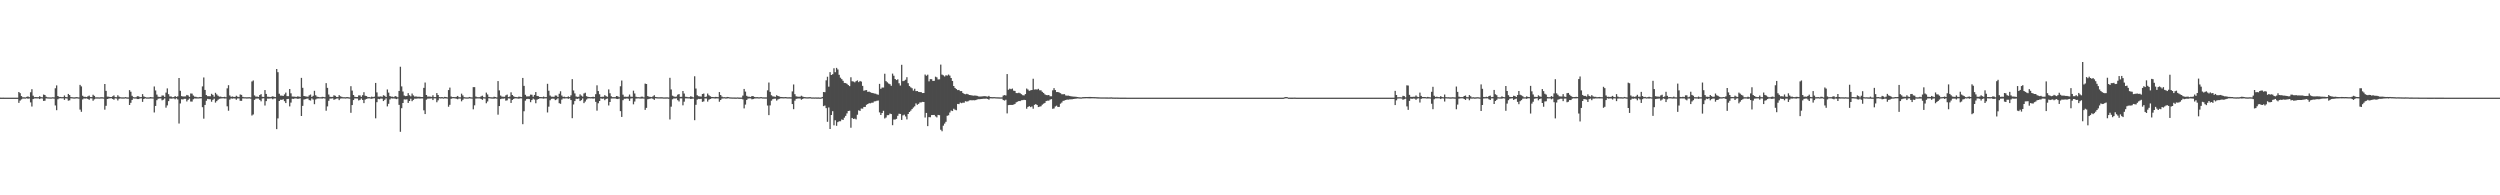 <?xml version="1.0" encoding="UTF-8"?>
<svg xmlns="http://www.w3.org/2000/svg" width="1920" height="150">
  <path d="M0 74.958h1v1.000H0zM1 74.989h1v1.000H1zM2 74.981h1v1.000H2zM3 74.984h1v1.000H3zM4 74.994h1v1.000H4zM5 74.996h1v1.000H5zM6 74.993h1v1.000H6zM7 74.996h1v1.000H7zM8 74.992h1v1.000H8zM9 74.996h1v1.000H9zM10 74.997h1v1.000H10zM11 74.998h1v1.000H11zM12 74.998h1v1.000H12zM13 74.998h1v1.000H13zM14 70.676h1v8.315H14zM15 71.577h1v5.708H15zM16 73.765h1v2.550H16zM17 74.708h1v1.000H17zM18 74.718h1v1.000H18zM19 74.796h1v1.000H19zM20 74.408h1v1.110H20zM21 74.034h1v1.819H21zM22 74.623h1v1.000H22zM23 70.854h1v7.803H23zM24 68.515h1v13.289H24zM25 73.450h1v2.630H25zM26 74.600h1v1.000H26zM27 74.492h1v1.057H27zM28 74.609h1v1.000H28zM29 74.579h1v1.000H29zM30 73.889h1v2.209H30zM31 74.532h1v1.000H31zM32 74.677h1v1.000H32zM33 72.601h1v4.891H33zM34 72.954h1v4.431H34zM35 74.317h1v1.234H35zM36 74.680h1v1.000H36zM37 74.743h1v1.000H37zM38 74.781h1v1.000H38zM39 74.792h1v1.000H39zM40 74.635h1v1.000H40zM41 74.761h1v1.000H41zM42 67.787h1v13.196H42zM43 65.562h1v19.063H43zM44 73.723h1v2.491H44zM45 74.429h1v1.153H45zM46 74.449h1v1.034H46zM47 74.573h1v1.000H47zM48 74.532h1v1.000H48zM49 73.312h1v3.401H49zM50 74.516h1v1.000H50zM51 74.658h1v1.000H51zM52 72.129h1v5.164H52zM53 73.033h1v4.027H53zM54 74.524h1v1.006H54zM55 74.635h1v1.000H55zM56 74.739h1v1.000H56zM57 74.776h1v1.000H57zM58 74.557h1v1.000H58zM59 74.643h1v1.000H59zM60 74.787h1v1.000H60zM61 65.202h1v18.968H61zM62 66.352h1v19.508H62zM63 73.525h1v2.873H63zM64 74.354h1v1.269H64zM65 74.328h1v1.406H65zM66 74.548h1v1.000H66zM67 73.997h1v1.963H67zM68 73.423h1v3.216H68zM69 74.538h1v1.000H69zM70 74.565h1v1.000H70zM71 72.758h1v4.614H71zM72 73.604h1v2.704H72zM73 74.730h1v1.000H73zM74 74.715h1v1.000H74zM75 74.750h1v1.000H75zM76 74.797h1v1.000H76zM77 74.660h1v1.000H77zM78 74.667h1v1.000H78zM79 74.786h1v1.000H79zM80 64.497h1v19.730H80zM81 69.794h1v11.438H81zM82 74.211h1v1.797H82zM83 74.250h1v1.481H83zM84 74.486h1v1.058H84zM85 74.492h1v1.000H85zM86 74.003h1v1.988H86zM87 73.259h1v3.326H87zM88 74.533h1v1.000H88zM89 74.654h1v1.000H89zM90 73.180h1v3.969H90zM91 74.264h1v1.580H91zM92 74.647h1v1.000H92zM93 74.740h1v1.000H93zM94 74.775h1v1.000H94zM95 74.746h1v1.000H95zM96 74.565h1v1.000H96zM97 74.780h1v1.000H97zM98 74.813h1v1.000H98zM99 69.207h1v11.454H99zM100 70.450h1v8.503H100zM101 73.575h1v3.172H101zM102 74.583h1v1.000H102zM103 74.739h1v1.000H103zM104 74.663h1v1.000H104zM105 73.884h1v2.217H105zM106 73.999h1v2.069H106zM107 74.617h1v1.000H107zM108 74.524h1v1.017H108zM109 72.298h1v5.916H109zM110 74.038h1v2.018H110zM111 74.502h1v1.000H111zM112 74.780h1v1.000H112zM113 74.782h1v1.000H113zM114 74.779h1v1.000H114zM115 74.488h1v1.174H115zM116 74.669h1v1.000H116zM117 74.727h1v1.000H117zM118 66.422h1v19.946H118zM119 69.482h1v11.855H119zM120 72.673h1v4.281H120zM121 74.269h1v1.545H121zM122 74.441h1v1.158H122zM123 74.416h1v1.140H123zM124 73.317h1v3.719H124zM125 73.378h1v3.142H125zM126 74.459h1v1.119H126zM127 71.133h1v11.579H127zM128 67.886h1v13.075H128zM129 72.365h1v5.323H129zM130 74.104h1v1.548H130zM131 74.123h1v1.667H131zM132 74.666h1v1.000H132zM133 74.562h1v1.000H133zM134 73.788h1v2.435H134zM135 74.451h1v1.022H135zM136 74.002h1v2.329H136zM137 59.903h1v34.982H137zM138 69.733h1v9.750H138zM139 73.832h1v2.389H139zM140 74.091h1v2.276H140zM141 74.108h1v1.764H141zM142 74.029h1v1.828H142zM143 72.927h1v5.022H143zM144 73.317h1v3.340H144zM145 74.390h1v1.294H145zM146 71.784h1v6.194H146zM147 71.900h1v6.116H147zM148 73.395h1v2.819H148zM149 74.242h1v1.378H149zM150 74.348h1v1.348H150zM151 74.651h1v1.000H151zM152 74.692h1v1.000H152zM153 74.434h1v1.141H153zM154 74.536h1v1.000H154zM155 66.365h1v15.966H155zM156 59.492h1v31.656H156zM157 69.074h1v11.531H157zM158 72.989h1v4.374H158zM159 73.898h1v2.056H159zM160 73.901h1v2.271H160zM161 73.944h1v2.279H161zM162 72.041h1v6.066H162zM163 72.859h1v3.832H163zM164 74.306h1v1.476H164zM165 71.253h1v7.531H165zM166 72.494h1v5.162H166zM167 73.502h1v3.114H167zM168 74.246h1v1.646H168zM169 74.209h1v1.474H169zM170 74.550h1v1.000H170zM171 74.531h1v1.001H171zM172 74.357h1v1.329H172zM173 74.632h1v1.000H173zM174 67.824h1v13.854H174zM175 65.410h1v19.640H175zM176 73.307h1v3.188H176zM177 74.356h1v1.209H177zM178 74.098h1v1.672H178zM179 74.374h1v1.217H179zM180 74.437h1v1.213H180zM181 73.533h1v3.058H181zM182 74.265h1v1.335H182zM183 74.554h1v1.000H183zM184 72.557h1v4.835H184zM185 72.861h1v4.593H185zM186 74.401h1v1.162H186zM187 74.632h1v1.000H187zM188 74.638h1v1.000H188zM189 74.717h1v1.000H189zM190 74.663h1v1.000H190zM191 74.614h1v1.000H191zM192 74.766h1v1.000H192zM193 62.550h1v26.168H193zM194 61.821h1v26.103H194zM195 73.273h1v3.426H195zM196 74.172h1v1.608H196zM197 74.200h1v1.487H197zM198 74.457h1v1.232H198zM199 72.993h1v3.703H199zM200 72.279h1v5.520H200zM201 74.337h1v1.277H201zM202 74.420h1v1.066H202zM203 69.187h1v11.877H203zM204 72.153h1v5.523H204zM205 74.306h1v1.422H205zM206 74.327h1v1.448H206zM207 74.557h1v1.066H207zM208 74.311h1v1.243H208zM209 73.942h1v2.293H209zM210 74.354h1v1.267H210zM211 74.568h1v1.000H211zM212 53.009h1v46.143H212zM213 55.457h1v35.492H213zM214 71.965h1v5.624H214zM215 73.415h1v3.204H215zM216 73.397h1v3.292H216zM217 73.666h1v2.583H217zM218 72.522h1v5.181H218zM219 71.127h1v8.035H219zM220 73.813h1v2.288H220zM221 73.903h1v2.007H221zM222 68.335h1v13.372H222zM223 71.654h1v7.153H223zM224 74.137h1v1.700H224zM225 74.169h1v1.738H225zM226 74.260h1v1.293H226zM227 74.442h1v1.187H227zM228 74.049h1v1.815H228zM229 74.119h1v1.726H229zM230 74.374h1v1.121H230zM231 59.798h1v29.291H231zM232 67.426h1v13.888H232zM233 73.739h1v2.715H233zM234 74.001h1v2.144H234zM235 74.117h1v1.715H235zM236 74.281h1v1.401H236zM237 73.204h1v3.722H237zM238 72.590h1v4.635H238zM239 74.423h1v1.155H239zM240 73.567h1v2.867H240zM241 69.745h1v10.265H241zM242 73.180h1v3.226H242zM243 74.227h1v1.489H243zM244 74.423h1v1.180H244zM245 74.644h1v1.000H245zM246 74.632h1v1.000H246zM247 74.330h1v1.386H247zM248 74.421h1v1.050H248zM249 74.666h1v1.000H249zM250 63.868h1v21.190H250zM251 67.490h1v14.209H251zM252 72.626h1v4.794H252zM253 74.365h1v1.352H253zM254 74.422h1v1.257H254zM255 74.396h1v1.137H255zM256 73.178h1v3.492H256zM257 73.559h1v2.628H257zM258 74.452h1v1.249H258zM259 74.549h1v1.009H259zM260 73.079h1v3.845H260zM261 73.969h1v1.749H261zM262 74.347h1v1.230H262zM263 74.643h1v1.000H263zM264 74.638h1v1.000H264zM265 74.720h1v1.000H265zM266 74.518h1v1.000H266zM267 74.648h1v1.000H267zM268 74.778h1v1.000H268zM269 66.192h1v20.451H269zM270 69.605h1v11.069H270zM271 72.952h1v3.896H271zM272 74.294h1v1.328H272zM273 74.514h1v1.097H273zM274 74.478h1v1.179H274zM275 73.251h1v3.924H275zM276 73.268h1v3.411H276zM277 74.419h1v1.228H277zM278 73.113h1v3.611H278zM279 70.788h1v8.429H279zM280 73.521h1v2.961H280zM281 73.797h1v2.198H281zM282 74.619h1v1.000H282zM283 74.502h1v1.000H283zM284 74.727h1v1.000H284zM285 74.193h1v1.699H285zM286 74.556h1v1.000H286zM287 74.258h1v1.196H287zM288 63.678h1v27.194H288zM289 70.942h1v7.548H289zM290 74.169h1v1.746H290zM291 74.206h1v1.974H291zM292 74.035h1v1.634H292zM293 74.359h1v1.394H293zM294 73.112h1v4.500H294zM295 73.584h1v3.049H295zM296 74.476h1v1.083H296zM297 68.708h1v13.006H297zM298 71.103h1v8.591H298zM299 73.761h1v2.623H299zM300 74.230h1v1.313H300zM301 74.241h1v1.423H301zM302 74.612h1v1.000H302zM303 73.804h1v1.983H303zM304 74.111h1v2.041H304zM305 74.677h1v1.000H305zM306 69.834h1v10.722H306zM307 51.248h1v49.953H307zM308 66.363h1v16.738H308zM309 70.282h1v8.809H309zM310 73.367h1v2.950H310zM311 73.819h1v2.640H311zM312 73.668h1v2.596H312zM313 71.523h1v7.544H313zM314 73.140h1v4.442H314zM315 73.962h1v1.853H315zM316 71.824h1v5.896H316zM317 73.277h1v3.405H317zM318 74.176h1v1.621H318zM319 74.029h1v1.795H319zM320 74.271h1v1.397H320zM321 74.303h1v1.327H321zM322 74.312h1v1.411H322zM323 74.487h1v1.138H323zM324 74.506h1v1.112H324zM325 67.506h1v17.204H325zM326 63.404h1v24.202H326zM327 72.976h1v3.590H327zM328 74.211h1v1.568H328zM329 74.152h1v1.582H329zM330 74.266h1v1.433H330zM331 74.369h1v1.188H331zM332 73.151h1v3.681H332zM333 74.523h1v1.000H333zM334 74.554h1v1.000H334zM335 71.472h1v7.067H335zM336 72.936h1v4.141H336zM337 74.533h1v1.000H337zM338 74.665h1v1.000H338zM339 74.508h1v1.000H339zM340 74.786h1v1.000H340zM341 74.394h1v1.164H341zM342 74.478h1v1.103H342zM343 74.751h1v1.000H343zM344 69.171h1v12.791H344zM345 67.272h1v13.207H345zM346 74.160h1v1.733H346zM347 74.526h1v1.000H347zM348 74.480h1v1.000H348zM349 74.623h1v1.000H349zM350 74.353h1v1.463H350zM351 73.682h1v2.541H351zM352 74.666h1v1.000H352zM353 74.704h1v1.000H353zM354 71.916h1v5.928H354zM355 73.264h1v3.407H355zM356 74.602h1v1.000H356zM357 74.743h1v1.000H357zM358 74.800h1v1.000H358zM359 74.784h1v1.000H359zM360 74.452h1v1.144H360zM361 74.655h1v1.000H361zM362 74.794h1v1.000H362zM363 66.939h1v17.035H363zM364 66.935h1v13.946H364zM365 74.132h1v1.608H365zM366 74.607h1v1.000H366zM367 74.633h1v1.000H367zM368 74.599h1v1.000H368zM369 73.988h1v1.992H369zM370 73.482h1v3.201H370zM371 74.573h1v1.000H371zM372 74.750h1v1.000H372zM373 71.132h1v8.181H373zM374 72.566h1v5.356H374zM375 74.451h1v1.000H375zM376 74.631h1v1.000H376zM377 74.704h1v1.000H377zM378 74.761h1v1.000H378zM379 74.269h1v1.510H379zM380 74.489h1v1.087H380zM381 74.796h1v1.000H381zM382 62.257h1v25.831H382zM383 69.449h1v11.987H383zM384 73.372h1v2.760H384zM385 74.199h1v1.528H385zM386 74.290h1v1.507H386zM387 74.344h1v1.204H387zM388 73.227h1v4.089H388zM389 72.667h1v4.399H389zM390 74.556h1v1.000H390zM391 74.177h1v1.517H391zM392 70.905h1v8.132H392zM393 72.972h1v3.782H393zM394 73.920h1v2.053H394zM395 74.439h1v1.092H395zM396 74.560h1v1.000H396zM397 74.665h1v1.000H397zM398 74.193h1v1.616H398zM399 74.364h1v1.169H399zM400 74.568h1v1.000H400zM401 59.837h1v35.542H401zM402 65.946h1v19.516H402zM403 72.788h1v4.517H403zM404 74.010h1v2.082H404zM405 74.021h1v1.875H405zM406 73.943h1v2.136H406zM407 72.671h1v5.811H407zM408 72.738h1v4.126H408zM409 74.311h1v1.399H409zM410 72.924h1v3.540H410zM411 70.684h1v8.623H411zM412 73.673h1v2.858H412zM413 73.895h1v2.147H413zM414 74.506h1v1.076H414zM415 74.512h1v1.000H415zM416 74.612h1v1.000H416zM417 74.116h1v1.672H417zM418 74.573h1v1.000H418zM419 74.548h1v1.000H419zM420 64.370h1v22.002H420zM421 69.698h1v12.199H421zM422 73.382h1v3.610H422zM423 74.255h1v1.618H423zM424 74.314h1v1.391H424zM425 74.325h1v1.493H425zM426 73.312h1v3.580H426zM427 73.414h1v2.975H427zM428 74.491h1v1.020H428zM429 71.965h1v7.315H429zM430 70.084h1v9.647H430zM431 73.395h1v3.121H431zM432 74.378h1v1.170H432zM433 74.225h1v1.446H433zM434 74.592h1v1.000H434zM435 74.529h1v1.000H435zM436 74.052h1v1.815H436zM437 74.542h1v1.000H437zM438 73.223h1v3.616H438zM439 60.796h1v29.987H439zM440 69.471h1v10.746H440zM441 71.744h1v5.893H441zM442 74.100h1v1.706H442zM443 74.369h1v1.590H443zM444 74.275h1v1.371H444zM445 72.466h1v5.160H445zM446 73.415h1v3.492H446zM447 74.214h1v1.411H447zM448 71.772h1v7.432H448zM449 71.245h1v6.729H449zM450 73.865h1v2.551H450zM451 74.351h1v1.272H451zM452 74.481h1v1.039H452zM453 74.621h1v1.000H453zM454 74.506h1v1.043H454zM455 74.316h1v1.478H455zM456 74.548h1v1.000H456zM457 72.343h1v5.871H457zM458 65.550h1v19.465H458zM459 69.926h1v9.402H459zM460 72.385h1v5.203H460zM461 74.437h1v1.122H461zM462 74.294h1v1.572H462zM463 74.316h1v1.345H463zM464 73.064h1v3.893H464zM465 73.888h1v2.108H465zM466 74.361h1v1.298H466zM467 68.680h1v12.293H467zM468 71.617h1v6.709H468zM469 73.971h1v1.710H469zM470 74.618h1v1.010H470zM471 74.617h1v1.000H471zM472 74.611h1v1.000H472zM473 73.747h1v2.206H473zM474 73.963h1v2.100H474zM475 74.666h1v1.000H475zM476 66.275h1v19.080H476zM477 61.861h1v27.923H477zM478 72.696h1v4.244H478zM479 74.288h1v1.559H479zM480 74.266h1v1.562H480zM481 74.401h1v1.158H481zM482 74.201h1v1.637H482zM483 72.614h1v4.876H483zM484 74.256h1v1.401H484zM485 74.353h1v1.105H485zM486 69.628h1v10.478H486zM487 71.796h1v6.188H487zM488 74.311h1v1.440H488zM489 74.613h1v1.000H489zM490 74.585h1v1.000H490zM491 74.710h1v1.000H491zM492 74.247h1v1.472H492zM493 74.254h1v1.425H493zM494 74.741h1v1.000H494zM495 64.201h1v20.196H495zM496 64.496h1v18.338H496zM497 73.793h1v2.429H497zM498 74.282h1v1.647H498zM499 74.388h1v1.325H499zM500 74.527h1v1.000H500zM501 73.962h1v1.976H501zM502 73.135h1v3.552H502zM503 74.445h1v1.002H503zM504 74.599h1v1.000H504zM505 74.685h1v1.000H505zM506 74.690h1v1.000H506zM507 74.668h1v1.000H507zM508 74.661h1v1.000H508zM509 74.787h1v1.000H509zM510 74.779h1v1.000H510zM511 74.757h1v1.000H511zM512 74.734h1v1.000H512zM513 74.854h1v1.000H513zM514 59.747h1v32.020H514zM515 68.731h1v13.208H515zM516 73.477h1v2.787H516zM517 74.046h1v1.559H517zM518 74.320h1v1.350H518zM519 74.162h1v1.372H519zM520 72.689h1v4.244H520zM521 72.239h1v5.678H521zM522 74.413h1v1.170H522zM523 74.325h1v1.243H523zM524 69.895h1v11.003H524zM525 71.818h1v6.260H525zM526 74.274h1v1.283H526zM527 74.417h1v1.133H527zM528 74.646h1v1.000H528zM529 74.612h1v1.000H529zM530 73.943h1v2.087H530zM531 74.285h1v1.530H531zM532 74.747h1v1.000H532zM533 58.563h1v33.745H533zM534 67.989h1v12.494H534zM535 73.139h1v3.329H535zM536 73.859h1v2.070H536zM537 74.016h1v2.076H537zM538 74.169h1v1.728H538zM539 72.187h1v6.072H539zM540 71.822h1v6.053H540zM541 74.475h1v1.171H541zM542 74.196h1v1.488H542zM543 71.814h1v6.221H543zM544 73.187h1v3.335H544zM545 73.930h1v2.125H545zM546 74.434h1v1.148H546zM547 74.491h1v1.000H547zM548 74.613h1v1.000H548zM549 74.383h1v1.285H549zM550 74.469h1v1.078H550zM551 74.618h1v1.000H551zM552 70.686h1v7.454H552zM553 72.973h1v3.830H553zM554 74.173h1v1.578H554zM555 74.628h1v1.000H555zM556 74.584h1v1.000H556zM557 74.771h1v1.000H557zM558 74.442h1v1.196H558zM559 74.530h1v1.000H559zM560 74.747h1v1.000H560zM561 74.794h1v1.000H561zM562 74.846h1v1.000H562zM563 74.849h1v1.000H563zM564 74.856h1v1.000H564zM565 74.890h1v1.000H565zM566 74.780h1v1.000H566zM567 74.908h1v1.000H567zM568 74.905h1v1.000H568zM569 74.905h1v1.000H569zM570 73.398h1v2.940H570zM571 68.303h1v14.943H571zM572 70.341h1v10.002H572zM573 73.593h1v3.159H573zM574 74.255h1v1.473H574zM575 74.267h1v1.302H575zM576 74.431h1v1.130H576zM577 73.747h1v2.566H577zM578 73.858h1v2.248H578zM579 74.452h1v1.214H579zM580 74.640h1v1.000H580zM581 74.557h1v1.000H581zM582 74.700h1v1.000H582zM583 74.682h1v1.000H583zM584 74.490h1v1.000H584zM585 74.732h1v1.000H585zM586 74.747h1v1.000H586zM587 74.767h1v1.000H587zM588 74.757h1v1.000H588zM589 69.380h1v11.660H589zM590 63.378h1v25.033H590zM591 70.558h1v10.382H591zM592 73.176h1v4.122H592zM593 73.987h1v2.176H593zM594 74.153h1v1.663H594zM595 74.339h1v1.418H595zM596 73.104h1v4.164H596zM597 73.745h1v2.616H597zM598 74.108h1v1.779H598zM599 74.423h1v1.132H599zM600 74.513h1v1.000H600zM601 74.619h1v1.000H601zM602 74.573h1v1.000H602zM603 74.494h1v1.011H603zM604 74.697h1v1.000H604zM605 74.695h1v1.000H605zM606 74.664h1v1.000H606zM607 74.716h1v1.000H607zM608 70.192h1v9.731H608zM609 64.865h1v19.013H609zM610 72.337h1v4.981H610zM611 73.971h1v1.982H611zM612 74.192h1v1.530H612zM613 74.304h1v1.312H613zM614 74.237h1v1.455H614zM615 73.500h1v3.119H615zM616 74.147h1v1.812H616zM617 74.504h1v1.000H617zM618 74.623h1v1.000H618zM619 74.695h1v1.000H619zM620 74.707h1v1.000H620zM621 74.609h1v1.000H621zM622 74.603h1v1.000H622zM623 74.830h1v1.000H623zM624 74.799h1v1.000H624zM625 74.838h1v1.000H625zM626 74.778h1v1.000H626zM627 74.854h1v1.000H627zM628 74.819h1v1.000H628zM629 74.890h1v1.000H629zM630 74.888h1v1.000H630zM631 74.425h1v1.146H631zM632 70.671h1v10.817H632zM633 70.832h1v10.198H633zM634 61.713h1v21.355H634zM635 58.953h1v34.613H635zM636 66.582h1v15.961H636zM637 55.399h1v43.670H637zM638 57.581h1v30.761H638zM639 56.964h1v28.420H639zM640 52.424h1v43.827H640zM641 55.437h1v36.947H641zM642 52.113h1v44.486H642zM643 53.364h1v40.417H643zM644 57.449h1v35.699H644zM645 59.633h1v33.484H645zM646 60.774h1v30.986H646zM647 62.077h1v30.049H647zM648 63.702h1v26.687H648zM649 63.801h1v25.200H649zM650 64.350h1v22.736H650zM651 65.314h1v19.937H651zM652 66.161h1v18.874H652zM653 59.319h1v38.783H653zM654 62.414h1v28.173H654zM655 62.608h1v28.764H655zM656 63.243h1v27.862H656zM657 62.294h1v29.405H657zM658 61.724h1v26.406H658zM659 63.069h1v21.649H659zM660 62.141h1v23.080H660zM661 62.658h1v20.708H661zM662 65.947h1v17.499H662zM663 69.668h1v12.437H663zM664 69.312h1v12.795H664zM665 69.150h1v11.359H665zM666 70.539h1v9.347H666zM667 70.352h1v8.905H667zM668 70.840h1v8.536H668zM669 71.307h1v7.603H669zM670 71.494h1v7.340H670zM671 71.856h1v6.002H671zM672 71.953h1v5.821H672zM673 72.433h1v4.944H673zM674 72.740h1v4.468H674zM675 64.397h1v21.914H675zM676 68.190h1v20.151H676zM677 67.250h1v19.526H677zM678 67.246h1v17.862H678zM679 56.620h1v34.351H679zM680 62.318h1v27.953H680zM681 63.241h1v25.231H681zM682 64.147h1v24.279H682zM683 64.652h1v22.576H683zM684 65.914h1v21.685H684zM685 56.509h1v39.667H685zM686 58.139h1v33.660H686zM687 60.649h1v31.162H687zM688 61.508h1v29.774H688zM689 60.938h1v28.009H689zM690 63.924h1v23.402H690zM691 65.708h1v21.796H691zM692 49.765h1v42.354H692zM693 62.286h1v26.327H693zM694 61.928h1v26.126H694zM695 61.245h1v28.205H695zM696 59.297h1v32.412H696zM697 63.914h1v23.627H697zM698 66.117h1v19.897H698zM699 67.067h1v17.931H699zM700 67.764h1v16.022H700zM701 69.587h1v13.013H701zM702 68.140h1v13.509H702zM703 69.970h1v9.464H703zM704 69.879h1v10.597H704zM705 70.540h1v9.243H705zM706 70.719h1v7.967H706zM707 70.778h1v7.863H707zM708 71.494h1v6.745H708zM709 71.417h1v6.937H709zM710 57.256h1v33.021H710zM711 58.180h1v28.540H711zM712 57.341h1v39.524H712zM713 62.463h1v27.499H713zM714 60.750h1v29.288H714zM715 60.833h1v27.522H715zM716 62.158h1v26.184H716zM717 62.080h1v26.168H717zM718 58.904h1v30.503H718zM719 59.374h1v30.780H719zM720 61.042h1v27.228H720zM721 60.915h1v27.571H721zM722 49.618h1v50.042H722zM723 57.299h1v43.523H723zM724 57.856h1v38.669H724zM725 58.749h1v36.199H725zM726 57.820h1v35.739H726zM727 58.057h1v30.871H727zM728 57.219h1v31.282H728zM729 58.071h1v28.335H729zM730 59.921h1v24.969H730zM731 62.166h1v23.131H731zM732 66.040h1v17.472H732zM733 67.513h1v16.775H733zM734 68.386h1v16.278H734zM735 69.246h1v10.591H735zM736 69.088h1v10.875H736zM737 69.990h1v8.806H737zM738 69.953h1v9.321H738zM739 71.371h1v7.495H739zM740 72.069h1v6.830H740zM741 72.379h1v5.347H741zM742 72.017h1v6.014H742zM743 72.391h1v5.369H743zM744 72.947h1v4.138H744zM745 73.060h1v3.878H745zM746 73.257h1v3.783H746zM747 73.480h1v3.467H747zM748 73.369h1v3.683H748zM749 73.423h1v3.430H749zM750 73.648h1v2.732H750zM751 74.041h1v2.147H751zM752 74.123h1v2.086H752zM753 74.067h1v1.959H753zM754 73.974h1v1.944H754zM755 73.873h1v1.963H755zM756 73.853h1v1.952H756zM757 74.033h1v1.710H757zM758 74.207h1v1.791H758zM759 73.606h1v2.949H759zM760 74.507h1v1.000H760zM761 74.551h1v1.000H761zM762 74.608h1v1.000H762zM763 74.537h1v1.000H763zM764 74.629h1v1.000H764zM765 74.698h1v1.000H765zM766 74.716h1v1.000H766zM767 74.764h1v1.000H767zM768 74.787h1v1.000H768zM769 74.760h1v1.000H769zM770 73.372h1v3.457H770zM771 73.019h1v4.252H771zM772 73.338h1v3.241H772zM773 56.860h1v30.248H773zM774 68.902h1v11.827H774zM775 68.087h1v12.490H775zM776 68.501h1v12.105H776zM777 68.005h1v12.609H777zM778 69.626h1v10.691H778zM779 69.835h1v9.964H779zM780 71.453h1v7.122H780zM781 71.531h1v6.607H781zM782 71.174h1v6.398H782zM783 71.650h1v6.026H783zM784 72.348h1v4.663H784zM785 73.123h1v3.784H785zM786 73.266h1v3.373H786zM787 72.254h1v4.594H787zM788 68.004h1v15.504H788zM789 68.740h1v13.371H789zM790 69.754h1v11.733H790zM791 69.390h1v12.904H791zM792 69.104h1v12.672H792zM793 60.451h1v23.040H793zM794 68.774h1v11.777H794zM795 68.588h1v11.319H795zM796 68.777h1v11.842H796zM797 68.180h1v14.051H797zM798 69.344h1v12.595H798zM799 69.389h1v12.228H799zM800 70.523h1v9.874H800zM801 71.384h1v8.227H801zM802 72.426h1v6.603H802zM803 72.991h1v4.621H803zM804 73.119h1v4.216H804zM805 72.938h1v4.380H805zM806 73.947h1v2.528H806zM807 73.927h1v2.207H807zM808 69.374h1v14.160H808zM809 67.708h1v15.575H809zM810 69.166h1v12.613H810zM811 70.706h1v10.467H811zM812 70.665h1v11.503H812zM813 71.056h1v10.996H813zM814 71.581h1v8.051H814zM815 72.408h1v6.362H815zM816 72.373h1v5.083H816zM817 72.312h1v4.916H817zM818 73.307h1v3.495H818zM819 73.463h1v3.025H819zM820 73.412h1v3.109H820zM821 73.682h1v2.639H821zM822 73.937h1v2.351H822zM823 74.080h1v2.167H823zM824 74.193h1v1.839H824zM825 74.242h1v1.638H825zM826 74.364h1v1.398H826zM827 74.487h1v1.121H827zM828 74.657h1v1.000H828zM829 74.753h1v1.000H829zM830 74.790h1v1.000H830zM831 74.617h1v1.000H831zM832 74.572h1v1.000H832zM833 74.496h1v1.000H833zM834 74.487h1v1.000H834zM835 74.479h1v1.020H835zM836 74.428h1v1.129H836zM837 74.427h1v1.126H837zM838 74.475h1v1.057H838zM839 74.538h1v1.000H839zM840 74.567h1v1.000H840zM841 74.580h1v1.000H841zM842 74.666h1v1.000H842zM843 74.702h1v1.000H843zM844 74.750h1v1.000H844zM845 74.802h1v1.000H845zM846 74.798h1v1.000H846zM847 74.795h1v1.000H847zM848 74.800h1v1.000H848zM849 74.803h1v1.000H849zM850 74.822h1v1.000H850zM851 74.832h1v1.000H851zM852 74.814h1v1.000H852zM853 74.756h1v1.000H853zM854 74.855h1v1.000H854zM855 74.890h1v1.000H855zM856 74.908h1v1.000H856zM857 74.898h1v1.000H857zM858 74.929h1v1.000H858zM859 74.953h1v1.000H859zM860 74.961h1v1.000H860zM861 74.972h1v1.000H861zM862 74.974h1v1.000H862zM863 74.983h1v1.000H863zM864 74.983h1v1.000H864zM865 74.985h1v1.000H865zM866 74.989h1v1.000H866zM867 74.993h1v1.000H867zM868 74.990h1v1.000H868zM869 74.991h1v1.000H869zM870 74.993h1v1.000H870zM871 74.995h1v1.000H871zM872 74.994h1v1.000H872zM873 74.996h1v1.000H873zM874 74.996h1v1.000H874zM875 74.996h1v1.000H875zM876 74.997h1v1.000H876zM877 74.997h1v1.000H877zM878 74.998h1v1.000H878zM879 74.998h1v1.000H879zM880 74.999h1v1.000H880zM881 74.999h1v1.000H881zM882 74.999h1v1.000H882zM883 74.999h1v1.000H883zM884 74.999h1v1.000H884zM885 74.999h1v1.000H885zM886 74.999h1v1.000H886zM887 74.999h1v1.000H887zM888 74.999h1v1.000H888zM889 75.000h1v1.000H889zM890 75.000h1v1.000H890zM891 75.000h1v1.000H891zM892 75.000h1v1.000H892zM893 75.000h1v1.000H893zM894 75.000h1v1.000H894zM895 75.000h1v1.000H895zM896 75.000h1v1.000H896zM897 75.000h1v1.000H897zM898 75.000h1v1.000H898zM899 75.000h1v1.000H899zM900 75.000h1v1.000H900zM901 75.000h1v1.000H901zM902 75.000h1v1.000H902zM903 75.000h1v1.000H903zM904 75.000h1v1.000H904zM905 75.000h1v1.000H905zM906 75.000h1v1.000H906zM907 75.000h1v1.000H907zM908 75.000h1v1.000H908zM909 75.000h1v1.000H909zM910 75.000h1v1.000H910zM911 75.000h1v1.000H911zM912 75.000h1v1.000H912zM913 75.000h1v1.000H913zM914 75.000h1v1.000H914zM915 75.000h1v1.000H915zM916 75.000h1v1.000H916zM917 75.000h1v1.000H917zM918 75.000h1v1.000H918zM919 75.000h1v1.000H919zM920 75.000h1v1.000H920zM921 75.000h1v1.000H921zM922 75.000h1v1.000H922zM923 75.000h1v1.000H923zM924 75.000h1v1.000H924zM925 75.000h1v1.000H925zM926 75.000h1v1.000H926zM927 75.000h1v1.000H927zM928 75.000h1v1.000H928zM929 75.000h1v1.000H929zM930 75.000h1v1.000H930zM931 75.000h1v1.000H931zM932 75.000h1v1.000H932zM933 75.000h1v1.000H933zM934 75.000h1v1.000H934zM935 75.000h1v1.000H935zM936 75.000h1v1.000H936zM937 75.000h1v1.000H937zM938 75.000h1v1.000H938zM939 75.000h1v1.000H939zM940 75.000h1v1.000H940zM941 75.000h1v1.000H941zM942 75.000h1v1.000H942zM943 75.000h1v1.000H943zM944 75.000h1v1.000H944zM945 75.000h1v1.000H945zM946 75.000h1v1.000H946zM947 75.000h1v1.000H947zM948 75.000h1v1.000H948zM949 75.000h1v1.000H949zM950 75.000h1v1.000H950zM951 75.000h1v1.000H951zM952 75.000h1v1.000H952zM953 75.000h1v1.000H953zM954 75.000h1v1.000H954zM955 75.000h1v1.000H955zM956 75.000h1v1.000H956zM957 75.000h1v1.000H957zM958 75.000h1v1.000H958zM959 75.000h1v1.000H959zM960 75.000h1v1.000H960zM961 75.000h1v1.000H961zM962 75.000h1v1.000H962zM963 75.000h1v1.000H963zM964 75.000h1v1.000H964zM965 75.000h1v1.000H965zM966 75.000h1v1.000H966zM967 75.000h1v1.000H967zM968 75.000h1v1.000H968zM969 75.000h1v1.000H969zM970 75.000h1v1.000H970zM971 75.000h1v1.000H971zM972 75.000h1v1.000H972zM973 75.000h1v1.000H973zM974 75.000h1v1.000H974zM975 75.000h1v1.000H975zM976 75.000h1v1.000H976zM977 75.000h1v1.000H977zM978 75.000h1v1.000H978zM979 75.000h1v1.000H979zM980 75.000h1v1.000H980zM981 75.000h1v1.000H981zM982 75.000h1v1.000H982zM983 75.000h1v1.000H983zM984 75.000h1v1.000H984zM985 75.000h1v1.000H985zM986 74.706h1v1.000H986zM987 74.517h1v1.000H987zM988 74.527h1v1.000H988zM989 74.943h1v1.000H989zM990 74.954h1v1.000H990zM991 74.978h1v1.000H991zM992 74.969h1v1.000H992zM993 74.945h1v1.000H993zM994 74.923h1v1.000H994zM995 74.984h1v1.000H995zM996 74.989h1v1.000H996zM997 74.990h1v1.000H997zM998 74.987h1v1.000H998zM999 74.989h1v1.000H999zM1000 74.986h1v1.000H1000zM1001 74.991h1v1.000H1001zM1002 74.991h1v1.000H1002zM1003 74.992h1v1.000H1003zM1004 74.993h1v1.000H1004zM1005 74.994h1v1.000H1005zM1006 74.995h1v1.000H1006zM1007 74.993h1v1.000H1007zM1008 74.994h1v1.000H1008zM1009 74.995h1v1.000H1009zM1010 74.996h1v1.000H1010zM1011 74.996h1v1.000H1011zM1012 74.997h1v1.000H1012zM1013 74.996h1v1.000H1013zM1014 74.997h1v1.000H1014zM1015 74.997h1v1.000H1015zM1016 74.997h1v1.000H1016zM1017 74.998h1v1.000H1017zM1018 74.998h1v1.000H1018zM1019 74.998h1v1.000H1019zM1020 74.998h1v1.000H1020zM1021 74.998h1v1.000H1021zM1022 74.999h1v1.000H1022zM1023 74.999h1v1.000H1023zM1024 74.999h1v1.000H1024zM1025 74.999h1v1.000H1025zM1026 74.999h1v1.000H1026zM1027 74.999h1v1.000H1027zM1028 74.999h1v1.000H1028zM1029 74.999h1v1.000H1029zM1030 74.999h1v1.000H1030zM1031 74.999h1v1.000H1031zM1032 74.999h1v1.000H1032zM1033 74.999h1v1.000H1033zM1034 74.999h1v1.000H1034zM1035 75.000h1v1.000H1035zM1036 74.999h1v1.000H1036zM1037 74.999h1v1.000H1037zM1038 75.000h1v1.000H1038zM1039 75.000h1v1.000H1039zM1040 75.000h1v1.000H1040zM1041 75.000h1v1.000H1041zM1042 75.000h1v1.000H1042zM1043 75.000h1v1.000H1043zM1044 75.000h1v1.000H1044zM1045 75.000h1v1.000H1045zM1046 75.000h1v1.000H1046zM1047 75.000h1v1.000H1047zM1048 75.000h1v1.000H1048zM1049 75.000h1v1.000H1049zM1050 75.000h1v1.000H1050zM1051 75.000h1v1.000H1051zM1052 75.000h1v1.000H1052zM1053 75.000h1v1.000H1053zM1054 75.000h1v1.000H1054zM1055 75.000h1v1.000H1055zM1056 75.000h1v1.000H1056zM1057 75.000h1v1.000H1057zM1058 75.000h1v1.000H1058zM1059 75.000h1v1.000H1059zM1060 75.000h1v1.000H1060zM1061 75.000h1v1.000H1061zM1062 75.000h1v1.000H1062zM1063 75.000h1v1.000H1063zM1064 75.000h1v1.000H1064zM1065 75.000h1v1.000H1065zM1066 75.000h1v1.000H1066zM1067 75.000h1v1.000H1067zM1068 75.000h1v1.000H1068zM1069 75.000h1v1.000H1069zM1070 74.999h1v1.000H1070zM1071 69.762h1v10.953H1071zM1072 72.954h1v4.089H1072zM1073 74.716h1v1.000H1073zM1074 74.632h1v1.000H1074zM1075 74.646h1v1.000H1075zM1076 74.749h1v1.000H1076zM1077 73.598h1v3.054H1077zM1078 73.840h1v2.325H1078zM1079 74.776h1v1.000H1079zM1080 65.514h1v16.208H1080zM1081 65.708h1v18.647H1081zM1082 72.880h1v4.600H1082zM1083 74.372h1v1.337H1083zM1084 74.371h1v1.548H1084zM1085 74.309h1v1.387H1085zM1086 74.299h1v1.459H1086zM1087 73.319h1v3.315H1087zM1088 74.301h1v1.424H1088zM1089 74.537h1v1.000H1089zM1090 71.095h1v7.668H1090zM1091 73.637h1v2.293H1091zM1092 74.516h1v1.000H1092zM1093 74.500h1v1.000H1093zM1094 74.505h1v1.016H1094zM1095 74.700h1v1.000H1095zM1096 74.375h1v1.312H1096zM1097 74.613h1v1.000H1097zM1098 74.735h1v1.000H1098zM1099 70.512h1v9.137H1099zM1100 66.682h1v17.192H1100zM1101 73.499h1v2.754H1101zM1102 74.449h1v1.110H1102zM1103 74.253h1v1.341H1103zM1104 74.532h1v1.000H1104zM1105 74.586h1v1.000H1105zM1106 73.838h1v2.242H1106zM1107 74.502h1v1.000H1107zM1108 74.657h1v1.000H1108zM1109 72.602h1v5.355H1109zM1110 74.596h1v1.000H1110zM1111 74.697h1v1.000H1111zM1112 74.659h1v1.000H1112zM1113 74.772h1v1.000H1113zM1114 74.774h1v1.000H1114zM1115 74.654h1v1.000H1115zM1116 74.723h1v1.000H1116zM1117 74.825h1v1.000H1117zM1118 66.464h1v17.432H1118zM1119 70.548h1v9.789H1119zM1120 74.226h1v1.562H1120zM1121 74.570h1v1.000H1121zM1122 74.527h1v1.000H1122zM1123 74.529h1v1.000H1123zM1124 73.747h1v2.278H1124zM1125 73.355h1v3.395H1125zM1126 74.581h1v1.000H1126zM1127 74.658h1v1.000H1127zM1128 73.006h1v3.982H1128zM1129 73.946h1v1.793H1129zM1130 74.791h1v1.000H1130zM1131 74.667h1v1.000H1131zM1132 74.826h1v1.000H1132zM1133 74.773h1v1.000H1133zM1134 74.633h1v1.000H1134zM1135 74.698h1v1.000H1135zM1136 74.838h1v1.000H1136zM1137 64.810h1v20.440H1137zM1138 68.208h1v12.456H1138zM1139 74.436h1v1.229H1139zM1140 74.593h1v1.000H1140zM1141 74.302h1v1.266H1141zM1142 74.527h1v1.000H1142zM1143 73.759h1v2.482H1143zM1144 73.404h1v3.411H1144zM1145 74.587h1v1.000H1145zM1146 74.442h1v1.107H1146zM1147 69.092h1v10.794H1147zM1148 72.396h1v5.151H1148zM1149 73.121h1v3.562H1149zM1150 74.641h1v1.000H1150zM1151 74.728h1v1.000H1151zM1152 74.702h1v1.000H1152zM1153 73.978h1v1.784H1153zM1154 74.488h1v1.000H1154zM1155 74.629h1v1.000H1155zM1156 66.027h1v19.072H1156zM1157 69.889h1v9.661H1157zM1158 73.118h1v3.812H1158zM1159 74.402h1v1.402H1159zM1160 74.496h1v1.110H1160zM1161 74.497h1v1.037H1161zM1162 73.548h1v3.206H1162zM1163 73.802h1v2.322H1163zM1164 74.472h1v1.235H1164zM1165 73.003h1v5.214H1165zM1166 69.876h1v10.142H1166zM1167 72.741h1v4.997H1167zM1168 73.222h1v3.675H1168zM1169 73.879h1v1.886H1169zM1170 74.679h1v1.000H1170zM1171 74.679h1v1.000H1171zM1172 73.971h1v1.941H1172zM1173 74.467h1v1.002H1173zM1174 74.533h1v1.000H1174zM1175 65.924h1v21.244H1175zM1176 70.167h1v9.399H1176zM1177 72.566h1v5.560H1177zM1178 74.332h1v1.484H1178zM1179 74.409h1v1.210H1179zM1180 74.492h1v1.000H1180zM1181 73.219h1v3.827H1181zM1182 73.968h1v2.049H1182zM1183 74.351h1v1.272H1183zM1184 68.425h1v10.677H1184zM1185 69.998h1v11.953H1185zM1186 71.999h1v5.931H1186zM1187 72.666h1v5.123H1187zM1188 74.441h1v1.158H1188zM1189 74.629h1v1.000H1189zM1190 74.575h1v1.000H1190zM1191 73.790h1v2.500H1191zM1192 74.412h1v1.251H1192zM1193 71.713h1v6.760H1193zM1194 60.817h1v30.089H1194zM1195 71.660h1v7.070H1195zM1196 72.777h1v3.806H1196zM1197 73.940h1v2.259H1197zM1198 74.085h1v1.758H1198zM1199 74.145h1v1.658H1199zM1200 72.317h1v5.331H1200zM1201 74.200h1v1.527H1201zM1202 74.443h1v1.257H1202zM1203 71.595h1v6.936H1203zM1204 71.385h1v6.732H1204zM1205 72.736h1v4.115H1205zM1206 73.679h1v3.148H1206zM1207 74.385h1v1.371H1207zM1208 74.535h1v1.000H1208zM1209 74.517h1v1.030H1209zM1210 74.342h1v1.251H1210zM1211 74.475h1v1.000H1211zM1212 60.702h1v26.468H1212zM1213 58.709h1v34.598H1213zM1214 69.418h1v13.477H1214zM1215 72.930h1v4.624H1215zM1216 73.652h1v2.429H1216zM1217 73.623h1v2.612H1217zM1218 74.141h1v2.337H1218zM1219 72.470h1v5.840H1219zM1220 73.668h1v2.461H1220zM1221 74.182h1v1.542H1221zM1222 73.062h1v3.894H1222zM1223 74.037h1v1.674H1223zM1224 74.340h1v1.382H1224zM1225 74.353h1v1.223H1225zM1226 74.639h1v1.000H1226zM1227 74.555h1v1.000H1227zM1228 74.466h1v1.135H1228zM1229 74.594h1v1.000H1229zM1230 74.643h1v1.000H1230zM1231 66.678h1v16.132H1231zM1232 67.690h1v14.332H1232zM1233 73.321h1v3.530H1233zM1234 74.405h1v1.072H1234zM1235 74.307h1v1.474H1235zM1236 74.471h1v1.080H1236zM1237 74.262h1v1.389H1237zM1238 73.620h1v2.818H1238zM1239 74.513h1v1.000H1239zM1240 74.624h1v1.000H1240zM1241 72.280h1v5.393H1241zM1242 74.185h1v1.530H1242zM1243 74.644h1v1.000H1243zM1244 74.667h1v1.000H1244zM1245 74.659h1v1.000H1245zM1246 74.779h1v1.000H1246zM1247 74.469h1v1.059H1247zM1248 74.635h1v1.000H1248zM1249 74.807h1v1.000H1249zM1250 63.506h1v19.461H1250zM1251 63.954h1v22.778H1251zM1252 73.303h1v3.335H1252zM1253 74.232h1v1.483H1253zM1254 74.137h1v1.687H1254zM1255 74.459h1v1.136H1255zM1256 73.957h1v1.877H1256zM1257 72.800h1v4.257H1257zM1258 74.269h1v1.259H1258zM1259 74.218h1v2.170H1259zM1260 70.574h1v8.499H1260zM1261 73.763h1v2.439H1261zM1262 74.542h1v1.000H1262zM1263 74.395h1v1.120H1263zM1264 74.728h1v1.000H1264zM1265 74.609h1v1.000H1265zM1266 74.290h1v1.453H1266zM1267 74.594h1v1.000H1267zM1268 74.729h1v1.000H1268zM1269 62.036h1v26.964H1269zM1270 68.412h1v13.921H1270zM1271 73.887h1v2.207H1271zM1272 74.116h1v1.739H1272zM1273 74.211h1v1.572H1273zM1274 74.268h1v1.396H1274zM1275 73.261h1v3.998H1275zM1276 72.764h1v3.753H1276zM1277 74.472h1v1.081H1277zM1278 74.062h1v1.887H1278zM1279 70.517h1v7.875H1279zM1280 73.584h1v2.681H1280zM1281 74.636h1v1.000H1281zM1282 74.516h1v1.000H1282zM1283 74.634h1v1.000H1283zM1284 74.701h1v1.000H1284zM1285 74.166h1v1.518H1285zM1286 74.698h1v1.000H1286zM1287 74.740h1v1.000H1287zM1288 64.228h1v21.678H1288zM1289 69.419h1v11.617H1289zM1290 74.447h1v1.165H1290zM1291 74.559h1v1.000H1291zM1292 74.304h1v1.326H1292zM1293 74.564h1v1.016H1293zM1294 73.210h1v3.204H1294zM1295 73.223h1v3.820H1295zM1296 74.692h1v1.000H1296zM1297 74.291h1v1.359H1297zM1298 70.469h1v9.473H1298zM1299 72.903h1v5.026H1299zM1300 73.531h1v3.437H1300zM1301 74.600h1v1.000H1301zM1302 74.650h1v1.000H1302zM1303 74.675h1v1.000H1303zM1304 74.138h1v1.778H1304zM1305 74.648h1v1.000H1305zM1306 74.666h1v1.000H1306zM1307 63.395h1v23.874H1307zM1308 69.285h1v10.685H1308zM1309 72.998h1v4.010H1309zM1310 74.286h1v1.496H1310zM1311 74.273h1v1.794H1311zM1312 74.442h1v1.041H1312zM1313 72.960h1v4.087H1313zM1314 73.842h1v2.290H1314zM1315 74.407h1v1.289H1315zM1316 74.239h1v1.498H1316zM1317 71.823h1v6.243H1317zM1318 73.148h1v3.632H1318zM1319 73.638h1v3.032H1319zM1320 74.356h1v1.488H1320zM1321 74.669h1v1.000H1321zM1322 74.703h1v1.000H1322zM1323 74.480h1v1.010H1323zM1324 74.594h1v1.000H1324zM1325 73.961h1v2.084H1325zM1326 67.590h1v17.569H1326zM1327 70.978h1v7.892H1327zM1328 72.950h1v4.451H1328zM1329 74.469h1v1.113H1329zM1330 74.482h1v1.000H1330zM1331 74.531h1v1.000H1331zM1332 73.485h1v3.305H1332zM1333 74.202h1v1.528H1333zM1334 74.458h1v1.079H1334zM1335 71.138h1v8.199H1335zM1336 71.941h1v6.166H1336zM1337 72.835h1v4.024H1337zM1338 73.384h1v2.869H1338zM1339 74.667h1v1.000H1339zM1340 74.658h1v1.000H1340zM1341 74.677h1v1.000H1341zM1342 74.239h1v1.717H1342zM1343 74.649h1v1.000H1343zM1344 71.723h1v5.116H1344zM1345 67.012h1v17.045H1345zM1346 72.995h1v4.291H1346zM1347 73.710h1v2.074H1347zM1348 74.345h1v1.323H1348zM1349 74.550h1v1.000H1349zM1350 74.567h1v1.000H1350zM1351 73.343h1v3.215H1351zM1352 74.573h1v1.000H1352zM1353 74.645h1v1.000H1353zM1354 71.066h1v8.850H1354zM1355 72.926h1v4.404H1355zM1356 73.396h1v3.559H1356zM1357 74.228h1v1.835H1357zM1358 74.662h1v1.000H1358zM1359 74.650h1v1.000H1359zM1360 74.362h1v1.563H1360zM1361 74.156h1v1.724H1361zM1362 74.640h1v1.000H1362zM1363 65.479h1v17.293H1363zM1364 62.141h1v24.038H1364zM1365 71.642h1v7.268H1365zM1366 72.806h1v4.274H1366zM1367 73.986h1v1.760H1367zM1368 73.897h1v2.099H1368zM1369 74.124h1v1.871H1369zM1370 72.540h1v4.525H1370zM1371 74.175h1v1.587H1371zM1372 74.406h1v1.296H1372zM1373 71.660h1v6.631H1373zM1374 73.361h1v3.152H1374zM1375 74.258h1v1.433H1375zM1376 74.254h1v1.485H1376zM1377 74.551h1v1.000H1377zM1378 74.598h1v1.000H1378zM1379 74.360h1v1.401H1379zM1380 74.413h1v1.100H1380zM1381 74.528h1v1.000H1381zM1382 62.514h1v26.681H1382zM1383 61.789h1v23.194H1383zM1384 72.949h1v4.178H1384zM1385 74.223h1v1.686H1385zM1386 74.173h1v1.575H1386zM1387 74.284h1v1.390H1387zM1388 73.660h1v2.807H1388zM1389 72.691h1v4.876H1389zM1390 74.464h1v1.057H1390zM1391 74.578h1v1.000H1391zM1392 69.943h1v8.847H1392zM1393 73.440h1v3.467H1393zM1394 74.651h1v1.000H1394zM1395 74.611h1v1.000H1395zM1396 74.547h1v1.000H1396zM1397 74.735h1v1.000H1397zM1398 74.274h1v1.350H1398zM1399 74.419h1v1.116H1399zM1400 74.822h1v1.000H1400zM1401 67.170h1v13.825H1401zM1402 68.044h1v14.724H1402zM1403 74.066h1v2.266H1403zM1404 74.645h1v1.000H1404zM1405 74.578h1v1.000H1405zM1406 74.617h1v1.000H1406zM1407 74.177h1v1.680H1407zM1408 73.856h1v2.445H1408zM1409 74.681h1v1.000H1409zM1410 74.421h1v1.331H1410zM1411 72.188h1v5.390H1411zM1412 74.498h1v1.240H1412zM1413 74.720h1v1.000H1413zM1414 74.679h1v1.000H1414zM1415 74.721h1v1.000H1415zM1416 74.765h1v1.000H1416zM1417 74.651h1v1.000H1417zM1418 74.781h1v1.000H1418zM1419 74.823h1v1.000H1419zM1420 65.071h1v17.753H1420zM1421 70.608h1v7.731H1421zM1422 74.491h1v1.095H1422zM1423 74.550h1v1.000H1423zM1424 74.653h1v1.000H1424zM1425 74.716h1v1.000H1425zM1426 73.273h1v3.037H1426zM1427 73.822h1v2.621H1427zM1428 74.802h1v1.000H1428zM1429 73.504h1v3.115H1429zM1430 70.041h1v9.618H1430zM1431 74.577h1v1.000H1431zM1432 74.738h1v1.000H1432zM1433 74.700h1v1.000H1433zM1434 74.763h1v1.000H1434zM1435 74.818h1v1.000H1435zM1436 74.238h1v1.542H1436zM1437 74.855h1v1.000H1437zM1438 74.879h1v1.000H1438zM1439 67.459h1v14.974H1439zM1440 72.300h1v7.137H1440zM1441 74.603h1v1.000H1441zM1442 74.506h1v1.000H1442zM1443 74.675h1v1.000H1443zM1444 74.716h1v1.000H1444zM1445 73.636h1v2.628H1445zM1446 74.019h1v2.081H1446zM1447 74.752h1v1.000H1447zM1448 74.241h1v1.606H1448zM1449 72.071h1v6.079H1449zM1450 73.243h1v3.447H1450zM1451 73.694h1v2.809H1451zM1452 74.262h1v1.617H1452zM1453 74.728h1v1.000H1453zM1454 74.729h1v1.000H1454zM1455 74.478h1v1.042H1455zM1456 74.535h1v1.000H1456zM1457 74.496h1v1.000H1457zM1458 65.219h1v20.710H1458zM1459 72.328h1v5.279H1459zM1460 73.195h1v3.054H1460zM1461 74.317h1v1.495H1461zM1462 74.296h1v1.324H1462zM1463 74.363h1v1.214H1463zM1464 73.165h1v3.699H1464zM1465 74.212h1v1.389H1465zM1466 74.465h1v1.073H1466zM1467 72.221h1v4.524H1467zM1468 72.132h1v6.266H1468zM1469 73.268h1v3.290H1469zM1470 73.467h1v3.274H1470zM1471 74.660h1v1.000H1471zM1472 74.763h1v1.000H1472zM1473 74.715h1v1.000H1473zM1474 74.352h1v1.295H1474zM1475 74.660h1v1.000H1475zM1476 72.596h1v4.783H1476zM1477 67.070h1v17.359H1477zM1478 71.812h1v7.680H1478zM1479 72.557h1v4.087H1479zM1480 74.341h1v1.270H1480zM1481 74.371h1v1.208H1481zM1482 74.508h1v1.039H1482zM1483 73.671h1v2.992H1483zM1484 74.168h1v1.609H1484zM1485 74.551h1v1.000H1485zM1486 71.020h1v8.295H1486zM1487 72.463h1v5.803H1487zM1488 72.551h1v5.008H1488zM1489 73.479h1v3.027H1489zM1490 74.664h1v1.000H1490zM1491 74.596h1v1.000H1491zM1492 74.425h1v1.026H1492zM1493 74.111h1v1.852H1493zM1494 74.482h1v1.000H1494zM1495 71.631h1v6.900H1495zM1496 64.798h1v19.123H1496zM1497 72.131h1v6.501H1497zM1498 73.139h1v4.089H1498zM1499 74.163h1v1.616H1499zM1500 74.333h1v1.404H1500zM1501 74.375h1v1.342H1501zM1502 73.257h1v3.131H1502zM1503 74.350h1v1.218H1503zM1504 74.452h1v1.055H1504zM1505 70.457h1v8.124H1505zM1506 72.579h1v5.391H1506zM1507 73.271h1v3.098H1507zM1508 73.758h1v2.385H1508zM1509 74.528h1v1.000H1509zM1510 74.678h1v1.000H1510zM1511 74.276h1v1.116H1511zM1512 74.157h1v1.652H1512zM1513 74.483h1v1.000H1513zM1514 64.791h1v22.913H1514zM1515 65.834h1v21.121H1515zM1516 70.774h1v9.111H1516zM1517 72.504h1v4.692H1517zM1518 74.280h1v1.347H1518zM1519 74.321h1v1.320H1519zM1520 74.131h1v1.750H1520zM1521 73.172h1v4.014H1521zM1522 73.906h1v2.053H1522zM1523 74.343h1v1.264H1523zM1524 69.395h1v9.692H1524zM1525 71.975h1v5.823H1525zM1526 74.545h1v1.000H1526zM1527 74.520h1v1.123H1527zM1528 74.613h1v1.000H1528zM1529 74.538h1v1.000H1529zM1530 73.980h1v1.931H1530zM1531 74.141h1v1.816H1531zM1532 74.724h1v1.000H1532zM1533 62.381h1v27.060H1533zM1534 61.277h1v24.203H1534zM1535 73.114h1v3.856H1535zM1536 74.371h1v1.387H1536zM1537 74.237h1v1.468H1537zM1538 74.355h1v1.296H1538zM1539 71.405h1v6.645H1539zM1540 71.679h1v6.654H1540zM1541 73.135h1v3.485H1541zM1542 73.582h1v2.998H1542zM1543 70.547h1v8.604H1543zM1544 73.283h1v3.110H1544zM1545 74.116h1v1.571H1545zM1546 74.121h1v1.635H1546zM1547 74.243h1v1.567H1547zM1548 74.426h1v1.251H1548zM1549 66.093h1v18.891H1549zM1550 69.870h1v15.471H1550zM1551 69.083h1v15.167H1551zM1552 66.094h1v19.619H1552zM1553 65.423h1v18.283H1553zM1554 69.866h1v10.024H1554zM1555 70.543h1v7.329H1555zM1556 71.117h1v6.694H1556zM1557 71.597h1v6.114H1557zM1558 68.478h1v12.658H1558zM1559 69.738h1v9.416H1559zM1560 71.404h1v8.033H1560zM1561 71.785h1v7.734H1561zM1562 72.191h1v6.313H1562zM1563 72.173h1v5.830H1563zM1564 73.095h1v3.891H1564zM1565 73.487h1v3.288H1565zM1566 73.835h1v2.624H1566zM1567 73.583h1v2.786H1567zM1568 74.263h1v1.487H1568zM1569 74.292h1v1.410H1569zM1570 74.246h1v1.586H1570zM1571 62.526h1v22.768H1571zM1572 71.560h1v7.297H1572zM1573 73.138h1v3.381H1573zM1574 73.457h1v3.392H1574zM1575 73.876h1v2.649H1575zM1576 73.643h1v2.709H1576zM1577 72.846h1v4.161H1577zM1578 73.361h1v3.089H1578zM1579 73.825h1v2.251H1579zM1580 73.065h1v3.786H1580zM1581 71.198h1v8.600H1581zM1582 72.771h1v4.456H1582zM1583 73.437h1v3.080H1583zM1584 73.428h1v3.101H1584zM1585 73.484h1v2.952H1585zM1586 73.680h1v2.719H1586zM1587 73.692h1v2.840H1587zM1588 73.950h1v2.245H1588zM1589 74.080h1v1.908H1589zM1590 67.664h1v15.487H1590zM1591 72.134h1v5.192H1591zM1592 73.894h1v2.116H1592zM1593 73.869h1v2.262H1593zM1594 73.131h1v3.671H1594zM1595 73.912h1v2.761H1595zM1596 71.368h1v7.825H1596zM1597 72.487h1v5.246H1597zM1598 73.227h1v3.780H1598zM1599 47.611h1v45.523H1599zM1600 64.888h1v19.694H1600zM1601 64.108h1v19.391H1601zM1602 59.206h1v24.919H1602zM1603 60.049h1v36.224H1603zM1604 58.870h1v30.276H1604zM1605 59.922h1v28.438H1605zM1606 60.481h1v26.547H1606zM1607 59.939h1v27.736H1607zM1608 60.940h1v25.960H1608zM1609 62.364h1v23.391H1609zM1610 64.351h1v20.153H1610zM1611 66.136h1v17.130H1611zM1612 68.726h1v12.291H1612zM1613 69.942h1v9.533H1613zM1614 70.761h1v9.178H1614zM1615 71.325h1v8.451H1615zM1616 71.559h1v7.648H1616zM1617 71.537h1v7.203H1617zM1618 59.697h1v31.119H1618zM1619 64.530h1v23.855H1619zM1620 65.236h1v21.366H1620zM1621 63.837h1v24.346H1621zM1622 63.831h1v26.187H1622zM1623 63.593h1v25.549H1623zM1624 64.583h1v21.652H1624zM1625 64.406h1v23.330H1625zM1626 61.995h1v26.810H1626zM1627 58.398h1v32.077H1627zM1628 60.974h1v26.905H1628zM1629 58.307h1v30.879H1629zM1630 60.008h1v29.907H1630zM1631 63.421h1v22.458H1631zM1632 66.052h1v17.804H1632zM1633 65.730h1v15.883H1633zM1634 67.496h1v13.673H1634zM1635 69.994h1v11.043H1635zM1636 70.303h1v10.777H1636zM1637 70.450h1v10.411H1637zM1638 72.317h1v7.515H1638zM1639 72.080h1v8.009H1639zM1640 71.937h1v8.294H1640zM1641 71.811h1v7.145H1641zM1642 72.089h1v5.784H1642zM1643 71.968h1v5.297H1643zM1644 72.632h1v4.027H1644zM1645 67.542h1v14.372H1645zM1646 66.197h1v14.553H1646zM1647 66.880h1v19.065H1647zM1648 61.705h1v25.091H1648zM1649 65.892h1v18.328H1649zM1650 66.754h1v16.042H1650zM1651 69.442h1v10.035H1651zM1652 60.594h1v29.630H1652zM1653 60.838h1v25.692H1653zM1654 63.592h1v20.893H1654zM1655 66.523h1v15.541H1655zM1656 69.022h1v14.448H1656zM1657 66.892h1v17.566H1657zM1658 66.339h1v17.219H1658zM1659 67.043h1v16.836H1659zM1660 67.928h1v14.292H1660zM1661 66.904h1v15.684H1661zM1662 69.022h1v12.760H1662zM1663 69.375h1v11.661H1663zM1664 69.928h1v10.870H1664zM1665 68.919h1v12.440H1665zM1666 57.413h1v33.170H1666zM1667 69.178h1v12.641H1667zM1668 69.901h1v11.515H1668zM1669 71.482h1v7.477H1669zM1670 70.045h1v9.732H1670zM1671 69.609h1v9.093H1671zM1672 71.336h1v7.505H1672zM1673 71.940h1v6.715H1673zM1674 72.574h1v5.522H1674zM1675 72.939h1v3.985H1675zM1676 73.836h1v1.964H1676zM1677 74.186h1v2.007H1677zM1678 74.367h1v1.572H1678zM1679 74.252h1v1.537H1679zM1680 74.191h1v1.677H1680zM1681 74.605h1v1.000H1681zM1682 74.367h1v1.182H1682zM1683 74.370h1v1.302H1683zM1684 74.117h1v1.642H1684zM1685 72.591h1v5.400H1685zM1686 73.575h1v3.433H1686zM1687 71.439h1v7.429H1687zM1688 60.371h1v28.979H1688zM1689 64.862h1v19.313H1689zM1690 66.579h1v14.723H1690zM1691 70.294h1v7.866H1691zM1692 71.068h1v7.461H1692zM1693 70.502h1v9.534H1693zM1694 70.130h1v10.599H1694zM1695 71.054h1v7.876H1695zM1696 71.805h1v5.744H1696zM1697 70.948h1v7.789H1697zM1698 71.689h1v6.640H1698zM1699 71.439h1v7.564H1699zM1700 72.799h1v4.175H1700zM1701 72.122h1v5.756H1701zM1702 73.075h1v4.090H1702zM1703 73.141h1v3.751H1703zM1704 73.082h1v3.803H1704zM1705 72.911h1v3.730H1705zM1706 73.311h1v3.122H1706zM1707 73.605h1v2.977H1707zM1708 73.967h1v2.530H1708zM1709 73.982h1v2.165H1709zM1710 74.213h1v1.690H1710zM1711 74.404h1v1.138H1711zM1712 74.373h1v1.167H1712zM1713 74.518h1v1.000H1713zM1714 74.503h1v1.000H1714zM1715 74.693h1v1.000H1715zM1716 74.748h1v1.000H1716zM1717 74.766h1v1.000H1717zM1718 74.715h1v1.000H1718zM1719 74.765h1v1.000H1719zM1720 74.535h1v1.016H1720zM1721 74.311h1v1.360H1721zM1722 74.336h1v1.301H1722zM1723 74.510h1v1.032H1723zM1724 74.706h1v1.000H1724zM1725 74.769h1v1.000H1725zM1726 74.810h1v1.000H1726zM1727 74.723h1v1.000H1727zM1728 74.711h1v1.000H1728zM1729 74.790h1v1.000H1729zM1730 73.418h1v2.725H1730zM1731 69.123h1v14.192H1731zM1732 70.875h1v12.127H1732zM1733 70.724h1v10.909H1733zM1734 70.901h1v9.234H1734zM1735 69.901h1v10.026H1735zM1736 69.526h1v10.974H1736zM1737 69.529h1v11.097H1737zM1738 70.414h1v9.701H1738zM1739 69.982h1v11.084H1739zM1740 70.310h1v9.798H1740zM1741 72.822h1v4.946H1741zM1742 72.213h1v6.345H1742zM1743 72.677h1v5.863H1743zM1744 72.416h1v5.932H1744zM1745 72.684h1v4.035H1745zM1746 73.694h1v2.771H1746zM1747 74.001h1v2.002H1747zM1748 73.377h1v3.685H1748zM1749 71.614h1v6.203H1749zM1750 72.979h1v3.888H1750zM1751 73.109h1v3.484H1751zM1752 73.094h1v3.655H1752zM1753 73.417h1v2.978H1753zM1754 73.398h1v3.141H1754zM1755 73.594h1v2.946H1755zM1756 73.741h1v2.600H1756zM1757 73.978h1v2.251H1757zM1758 73.943h1v2.085H1758zM1759 72.633h1v4.493H1759zM1760 72.688h1v4.172H1760zM1761 73.131h1v4.196H1761zM1762 73.174h1v4.063H1762zM1763 73.079h1v4.044H1763zM1764 73.334h1v3.510H1764zM1765 73.246h1v3.536H1765zM1766 73.313h1v3.504H1766zM1767 73.305h1v3.492H1767zM1768 73.337h1v3.284H1768zM1769 73.622h1v2.875H1769zM1770 73.732h1v2.551H1770zM1771 73.659h1v2.440H1771zM1772 73.665h1v2.979H1772zM1773 71.797h1v6.370H1773zM1774 73.242h1v3.817H1774zM1775 73.788h1v2.953H1775zM1776 74.037h1v2.382H1776zM1777 74.013h1v2.464H1777zM1778 74.029h1v2.320H1778zM1779 73.930h1v2.215H1779zM1780 74.045h1v2.178H1780zM1781 74.041h1v2.144H1781zM1782 74.245h1v1.624H1782zM1783 74.247h1v1.493H1783zM1784 74.285h1v1.369H1784zM1785 74.305h1v1.371H1785zM1786 74.476h1v1.130H1786zM1787 74.469h1v1.000H1787zM1788 72.963h1v4.330H1788zM1789 73.748h1v2.942H1789zM1790 74.046h1v2.052H1790zM1791 74.146h1v1.775H1791zM1792 74.379h1v1.482H1792zM1793 74.223h1v1.513H1793zM1794 74.371h1v1.258H1794zM1795 74.521h1v1.126H1795zM1796 74.530h1v1.028H1796zM1797 74.532h1v1.004H1797zM1798 74.438h1v1.154H1798zM1799 74.520h1v1.000H1799zM1800 74.555h1v1.000H1800zM1801 74.503h1v1.028H1801zM1802 74.547h1v1.000H1802zM1803 74.642h1v1.000H1803zM1804 74.628h1v1.000H1804zM1805 74.608h1v1.000H1805zM1806 74.253h1v1.823H1806zM1807 73.592h1v3.133H1807zM1808 73.909h1v2.052H1808zM1809 74.451h1v1.025H1809zM1810 74.512h1v1.000H1810zM1811 74.561h1v1.000H1811zM1812 67.792h1v14.073H1812zM1813 67.801h1v14.362H1813zM1814 70.163h1v9.877H1814zM1815 71.051h1v7.857H1815zM1816 72.321h1v5.476H1816zM1817 72.836h1v4.562H1817zM1818 73.131h1v3.578H1818zM1819 72.848h1v4.387H1819zM1820 72.953h1v4.072H1820zM1821 73.398h1v3.376H1821zM1822 73.133h1v3.344H1822zM1823 73.449h1v2.893H1823zM1824 73.504h1v2.968H1824zM1825 73.552h1v3.007H1825zM1826 73.817h1v2.320H1826zM1827 74.169h1v1.687H1827zM1828 74.231h1v1.704H1828zM1829 74.191h1v1.638H1829zM1830 74.269h1v1.431H1830zM1831 74.395h1v1.225H1831zM1832 74.500h1v1.093H1832zM1833 74.426h1v1.082H1833zM1834 74.482h1v1.189H1834zM1835 74.421h1v1.000H1835zM1836 74.557h1v1.000H1836zM1837 74.552h1v1.000H1837zM1838 74.615h1v1.000H1838zM1839 74.668h1v1.000H1839zM1840 74.739h1v1.000H1840zM1841 74.676h1v1.000H1841zM1842 74.715h1v1.000H1842zM1843 74.726h1v1.000H1843zM1844 74.773h1v1.000H1844zM1845 74.790h1v1.000H1845zM1846 74.806h1v1.000H1846zM1847 74.767h1v1.000H1847zM1848 74.799h1v1.000H1848zM1849 74.802h1v1.000H1849zM1850 74.896h1v1.000H1850zM1851 74.864h1v1.000H1851zM1852 74.858h1v1.000H1852zM1853 74.882h1v1.000H1853zM1854 74.897h1v1.000H1854zM1855 74.894h1v1.000H1855zM1856 74.883h1v1.000H1856zM1857 74.913h1v1.000H1857zM1858 74.940h1v1.000H1858zM1859 74.951h1v1.000H1859zM1860 74.952h1v1.000H1860zM1861 74.952h1v1.000H1861zM1862 74.937h1v1.000H1862zM1863 74.937h1v1.000H1863zM1864 74.959h1v1.000H1864zM1865 74.958h1v1.000H1865zM1866 74.964h1v1.000H1866zM1867 74.969h1v1.000H1867zM1868 74.963h1v1.000H1868zM1869 74.952h1v1.000H1869zM1870 74.975h1v1.000H1870zM1871 74.973h1v1.000H1871zM1872 74.979h1v1.000H1872zM1873 74.977h1v1.000H1873zM1874 74.979h1v1.000H1874zM1875 74.979h1v1.000H1875zM1876 74.982h1v1.000H1876zM1877 74.988h1v1.000H1877zM1878 74.988h1v1.000H1878zM1879 74.986h1v1.000H1879zM1880 74.989h1v1.000H1880zM1881 74.991h1v1.000H1881zM1882 74.987h1v1.000H1882zM1883 74.985h1v1.000H1883zM1884 74.991h1v1.000H1884zM1885 74.992h1v1.000H1885zM1886 74.992h1v1.000H1886zM1887 74.991h1v1.000H1887zM1888 74.995h1v1.000H1888zM1889 74.994h1v1.000H1889zM1890 74.995h1v1.000H1890zM1891 74.996h1v1.000H1891zM1892 74.995h1v1.000H1892zM1893 74.995h1v1.000H1893zM1894 74.997h1v1.000H1894zM1895 74.996h1v1.000H1895zM1896 74.997h1v1.000H1896zM1897 74.997h1v1.000H1897zM1898 74.997h1v1.000H1898zM1899 74.997h1v1.000H1899zM1900 74.998h1v1.000H1900zM1901 74.998h1v1.000H1901zM1902 74.998h1v1.000H1902zM1903 74.998h1v1.000H1903zM1904 74.999h1v1.000H1904zM1905 74.999h1v1.000H1905zM1906 74.998h1v1.000H1906zM1907 74.998h1v1.000H1907zM1908 74.999h1v1.000H1908zM1909 74.999h1v1.000H1909zM1910 74.999h1v1.000H1910zM1911 74.999h1v1.000H1911zM1912 74.999h1v1.000H1912zM1913 74.999h1v1.000H1913zM1914 74.999h1v1.000H1914zM1915 74.999h1v1.000H1915zM1916 74.999h1v1.000H1916zM1917 74.999h1v1.000H1917zM1918 74.999h1v1.000H1918zM1919 74.999h1v1.000H1919z" fill="#4a4a4a"></path>
</svg>
